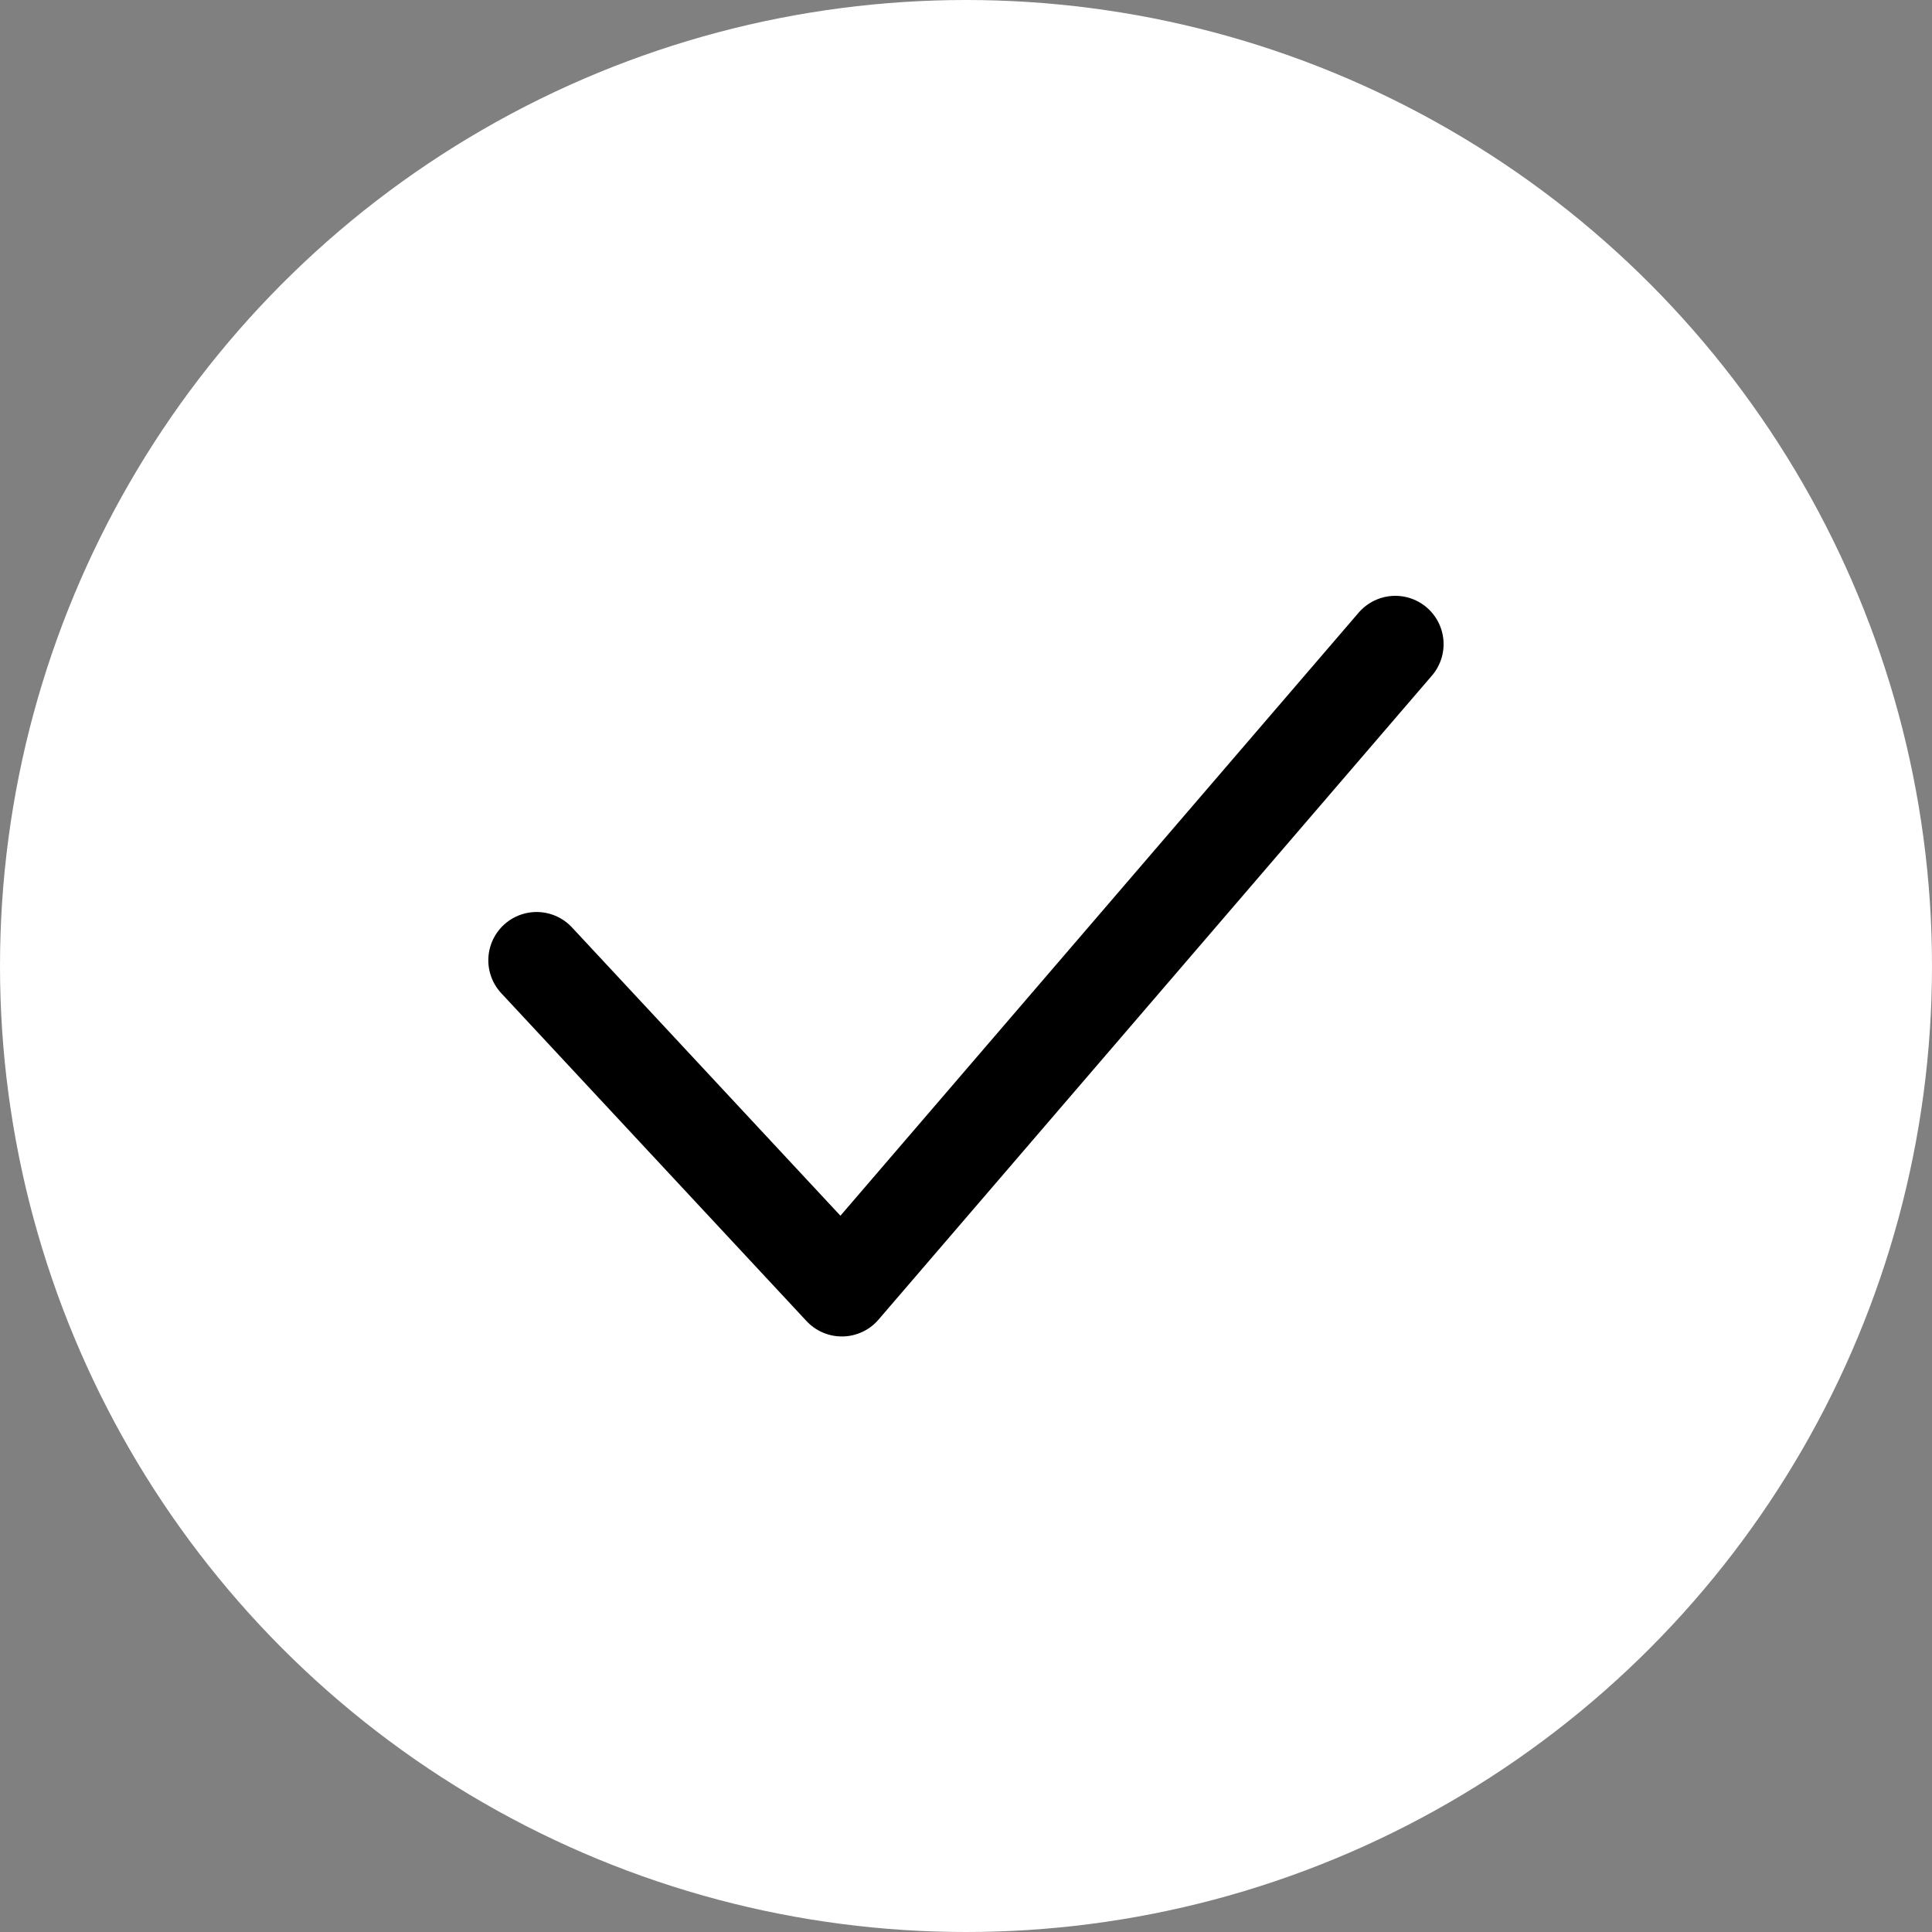 <svg xmlns="http://www.w3.org/2000/svg" width="20" height="20" viewBox="0 0 20 20" fill="none">
  <rect x="0" y="0" width="20" height="20" fill="#808080" stroke="none"/>
  <circle cx="10" cy="10" r="10" fill="white"/>
  <path d="M5.555 9.941L8.715 13.335L14.444 6.668" stroke="black" stroke-linecap="round" stroke-linejoin="round"/>
</svg>